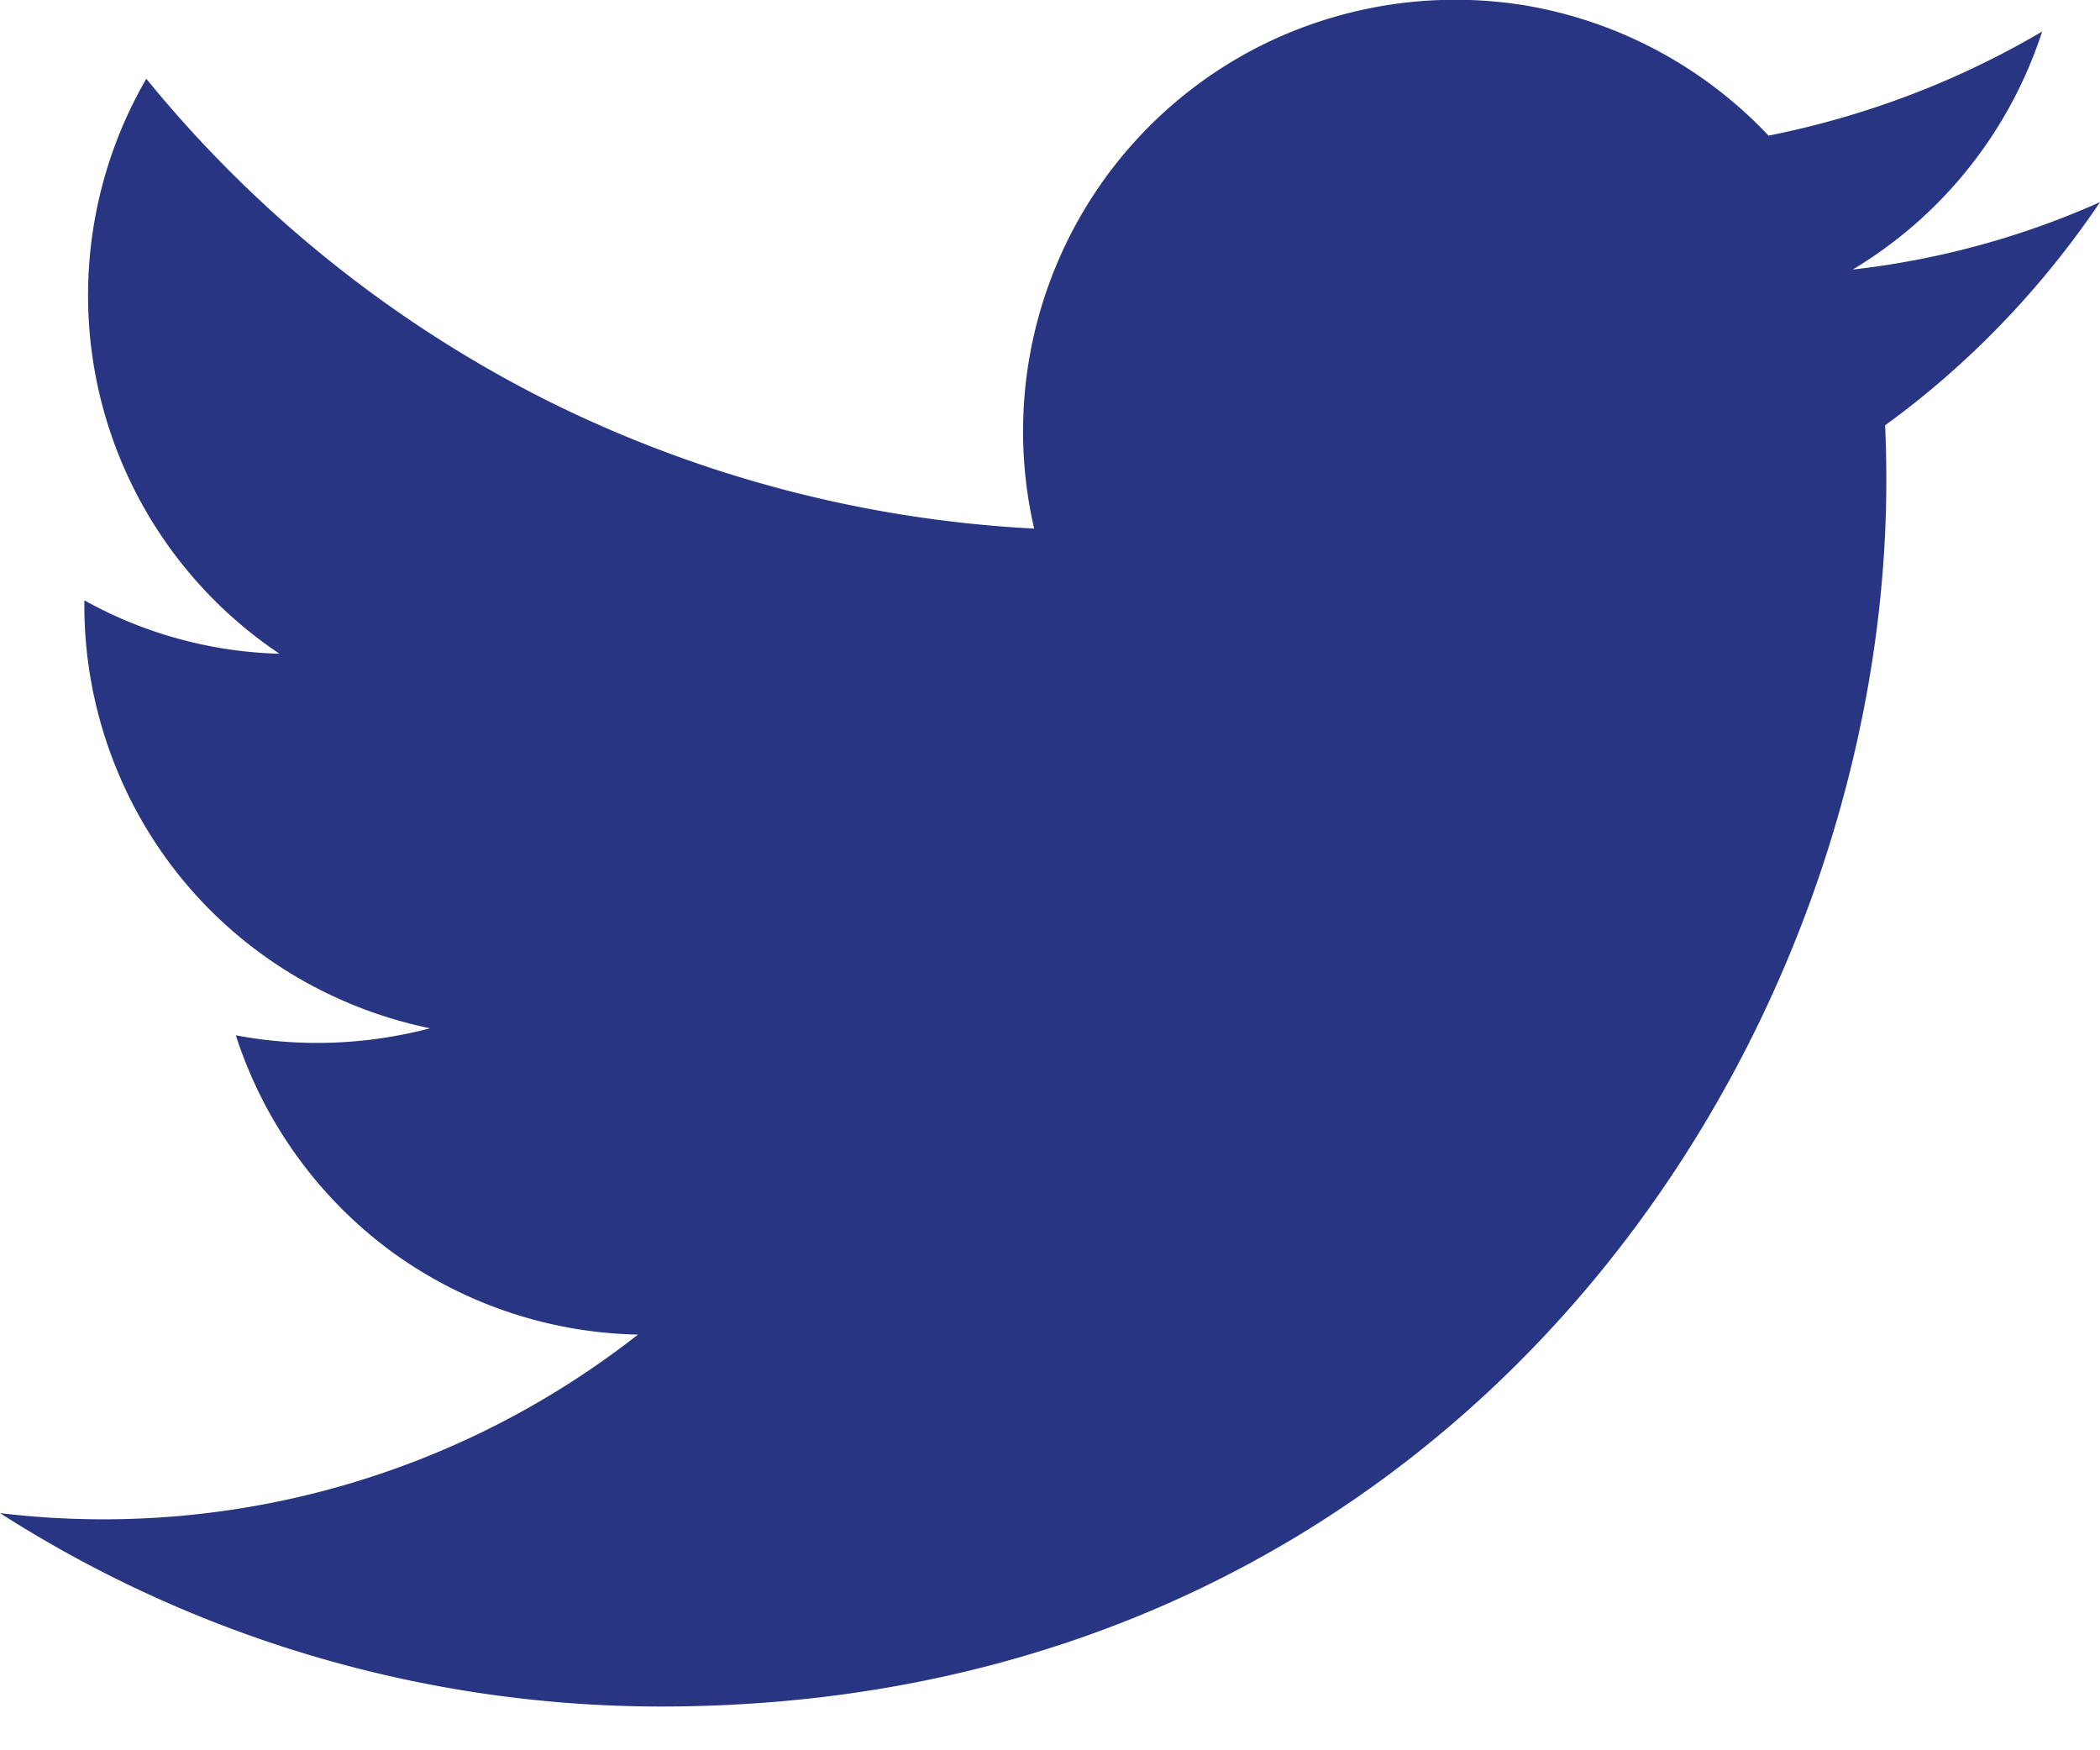 <svg width="24" height="20" viewBox="0 0 24 20" xmlns="http://www.w3.org/2000/svg"><title>43918322-462B-4E3F-B623-6C67F5600F62@1x</title><g id="Style-guide" fill="none" fill-rule="evenodd"><g fill="#283583" id="Social"><path d="M7.55 21.502c9.055 0 14.008-7.5 14.008-14.01 0-.21-.004-.42-.014-.63.964-.7 1.795-1.57 2.456-2.55-.897.4-1.85.66-2.826.77a4.956 4.956 0 0 0 2.165-2.72c-.967.57-2.024.97-3.127 1.19a4.956 4.956 0 0 0-2.793-1.49 4.97 4.97 0 0 0-3.122.52 4.933 4.933 0 0 0-2.478 5.46 14.1 14.1 0 0 1-5.62-1.49 14.048 14.048 0 0 1-4.527-3.65 4.934 4.934 0 0 0-.538 3.59 4.933 4.933 0 0 0 2.06 2.98 4.85 4.85 0 0 1-2.23-.61v.06c0 1.13.393 2.24 1.113 3.12.72.88 1.723 1.48 2.838 1.71-.724.19-1.484.22-2.22.08a4.96 4.96 0 0 0 1.75 2.45c.824.61 1.82.95 2.846.97A9.896 9.896 0 0 1 0 19.292a14.026 14.026 0 0 0 7.55 2.21z" transform="translate(0 -2.002)" id="UI/Icons/Social/Twitter"/></g></g></svg>